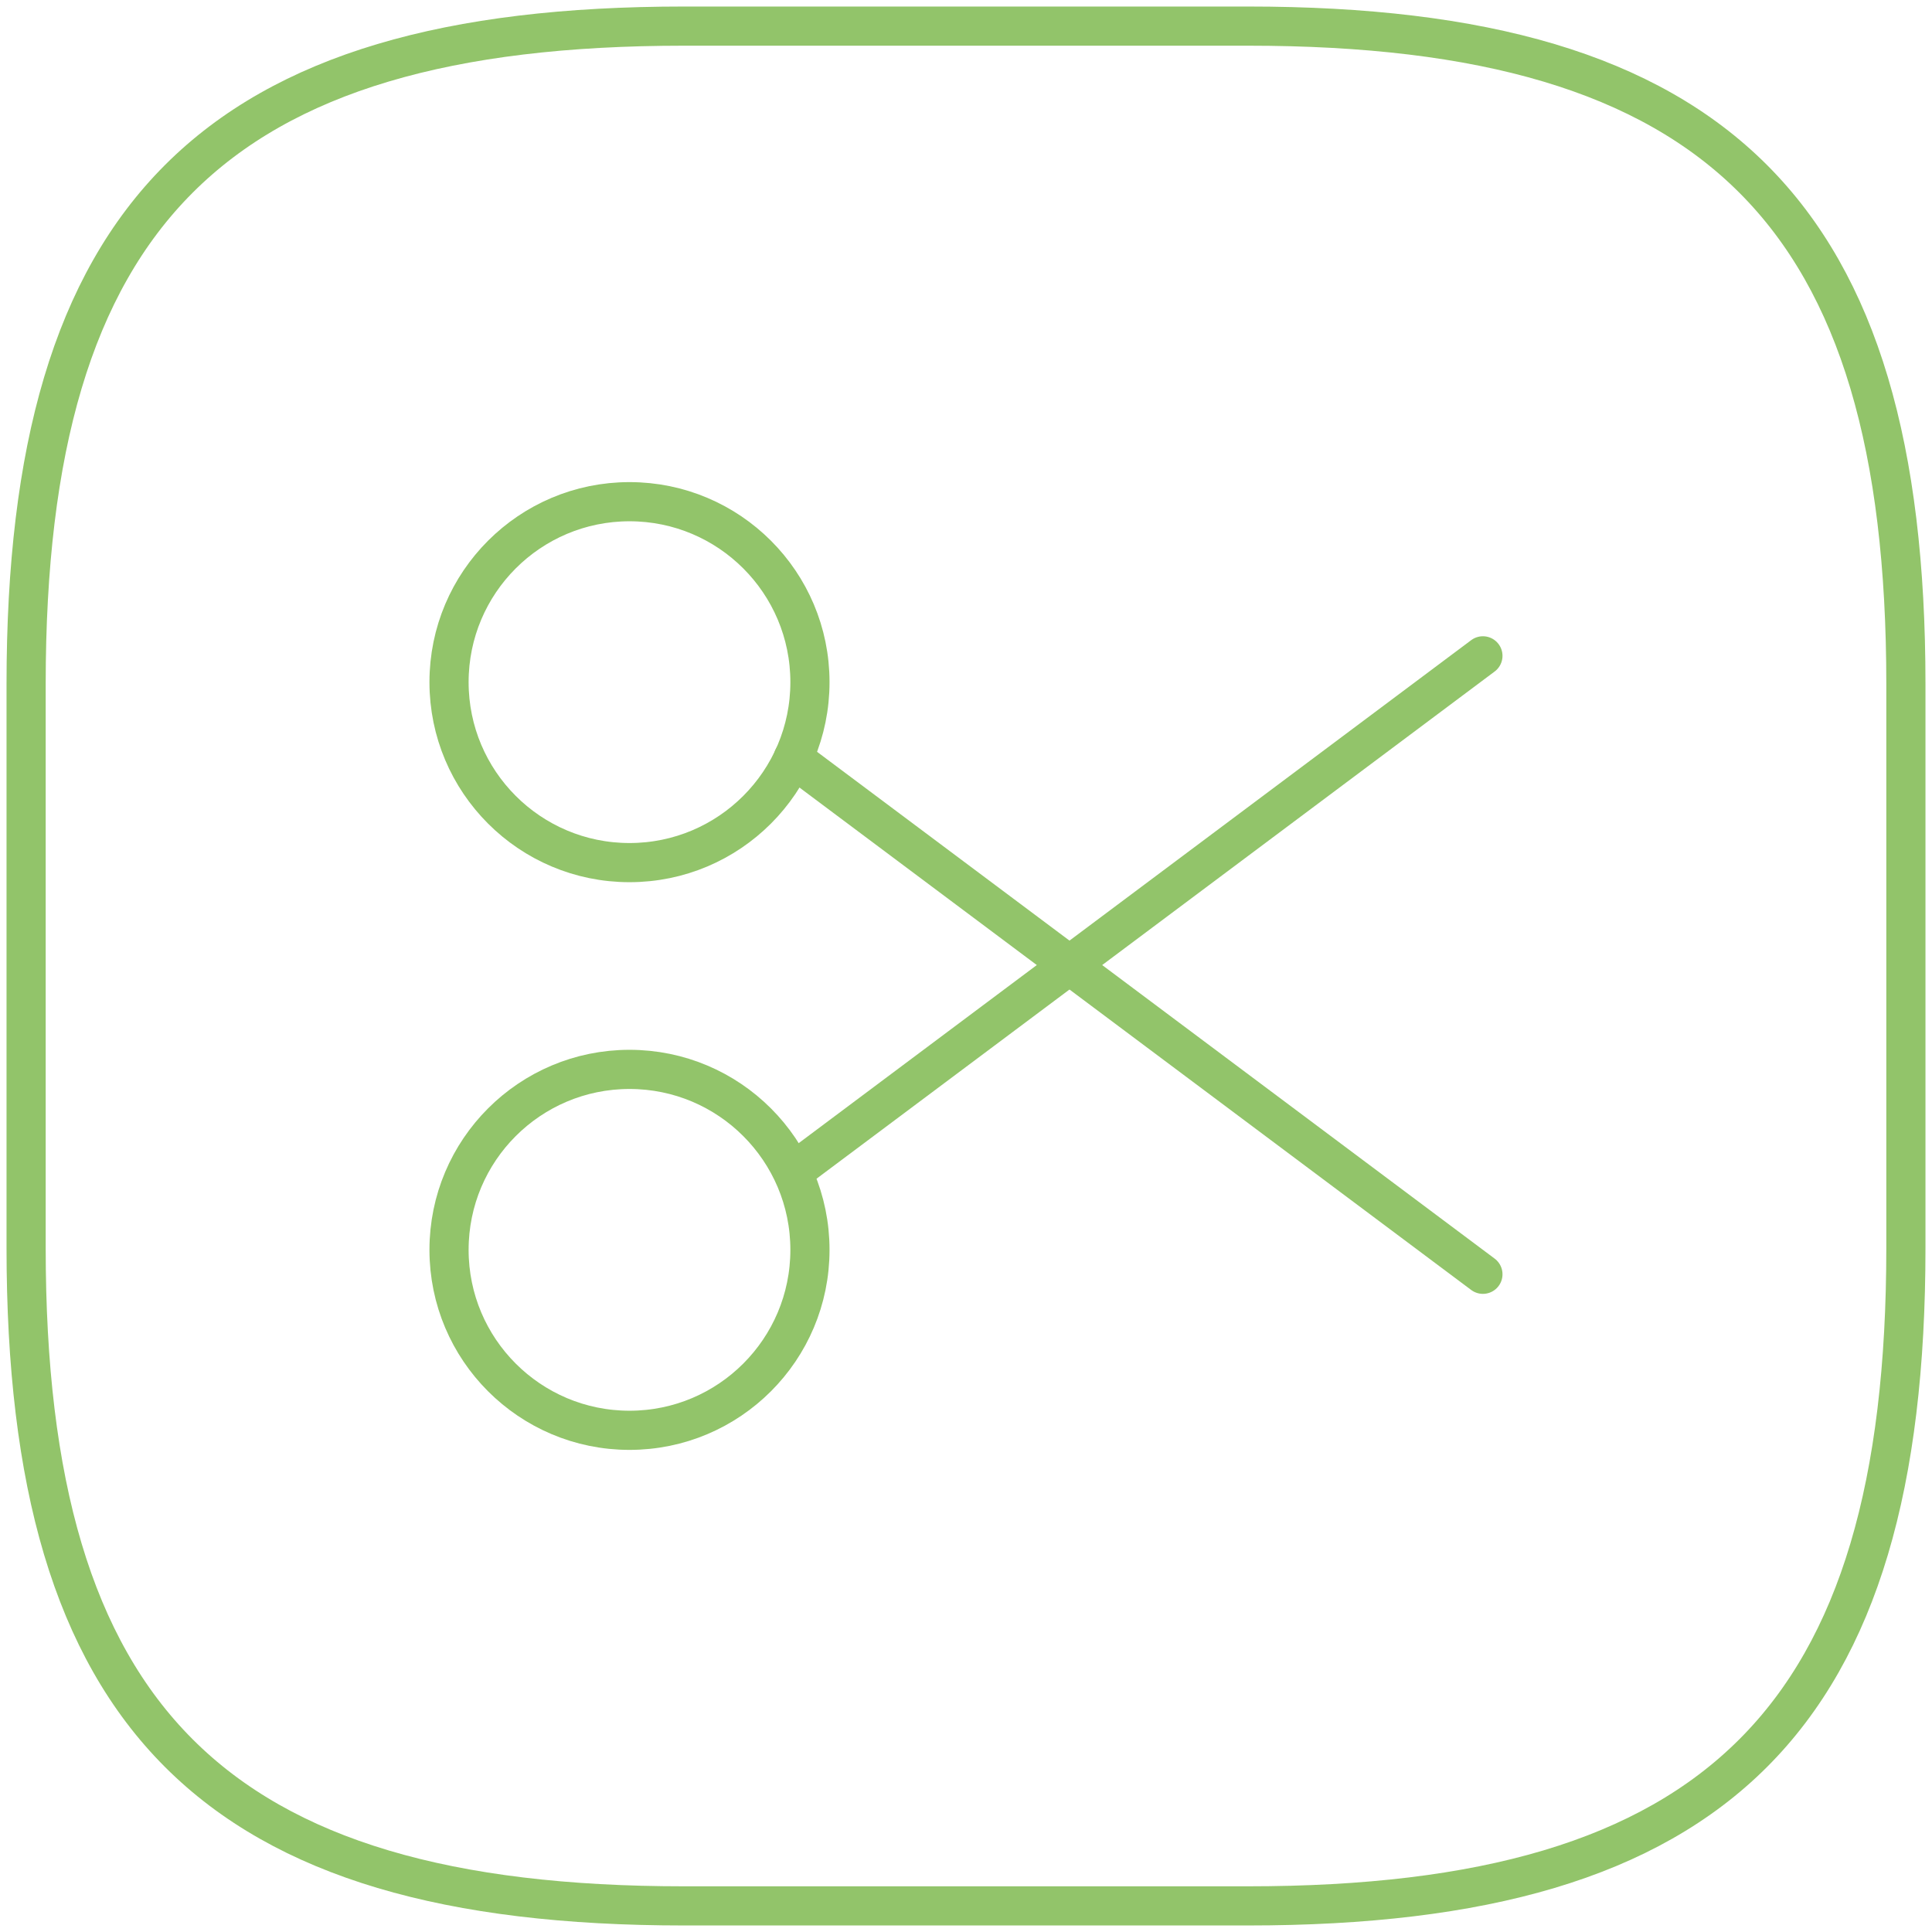 <svg width="74" height="74" viewBox="0 0 74 74" fill="none" xmlns="http://www.w3.org/2000/svg">
<g clip-path="url(#clip0_4202_4268)">
<path d="M26.2 73H47.8C65.8 73 73 65.8 73 47.8V26.2C73 8.2 65.8 1 47.8 1H26.2C8.2 1 1 8.2 1 26.2V47.8C1 65.8 8.2 73 26.2 73Z" stroke="#92C46A" stroke-width="1.5" stroke-linecap="round" stroke-linejoin="round"/>
<path d="M24.111 33.04C27.929 33.04 31.023 29.945 31.023 26.128C31.023 22.311 27.929 19.216 24.111 19.216C20.294 19.216 17.199 22.311 17.199 26.128C17.199 29.945 20.294 33.04 24.111 33.04Z" stroke="#92C46A" stroke-width="1.5" stroke-linecap="round" stroke-linejoin="round"/>
<path d="M24.111 54.784C27.929 54.784 31.023 51.689 31.023 47.872C31.023 44.054 27.929 40.96 24.111 40.96C20.294 40.96 17.199 44.054 17.199 47.872C17.199 51.689 20.294 54.784 24.111 54.784Z" stroke="#92C46A" stroke-width="1.5" stroke-linecap="round" stroke-linejoin="round"/>
<path d="M56.799 25.12L30.375 44.884" stroke="#92C46A" stroke-width="1.5" stroke-linecap="round" stroke-linejoin="round"/>
<path d="M56.799 48.808L30.375 29.044" stroke="#92C46A" stroke-width="1.5" stroke-linecap="round" stroke-linejoin="round"/>
</g>
<defs>
<clipPath id="clip0_4202_4268">
<rect width="74" height="74" fill="white"/>
</clipPath>
</defs>
</svg>
